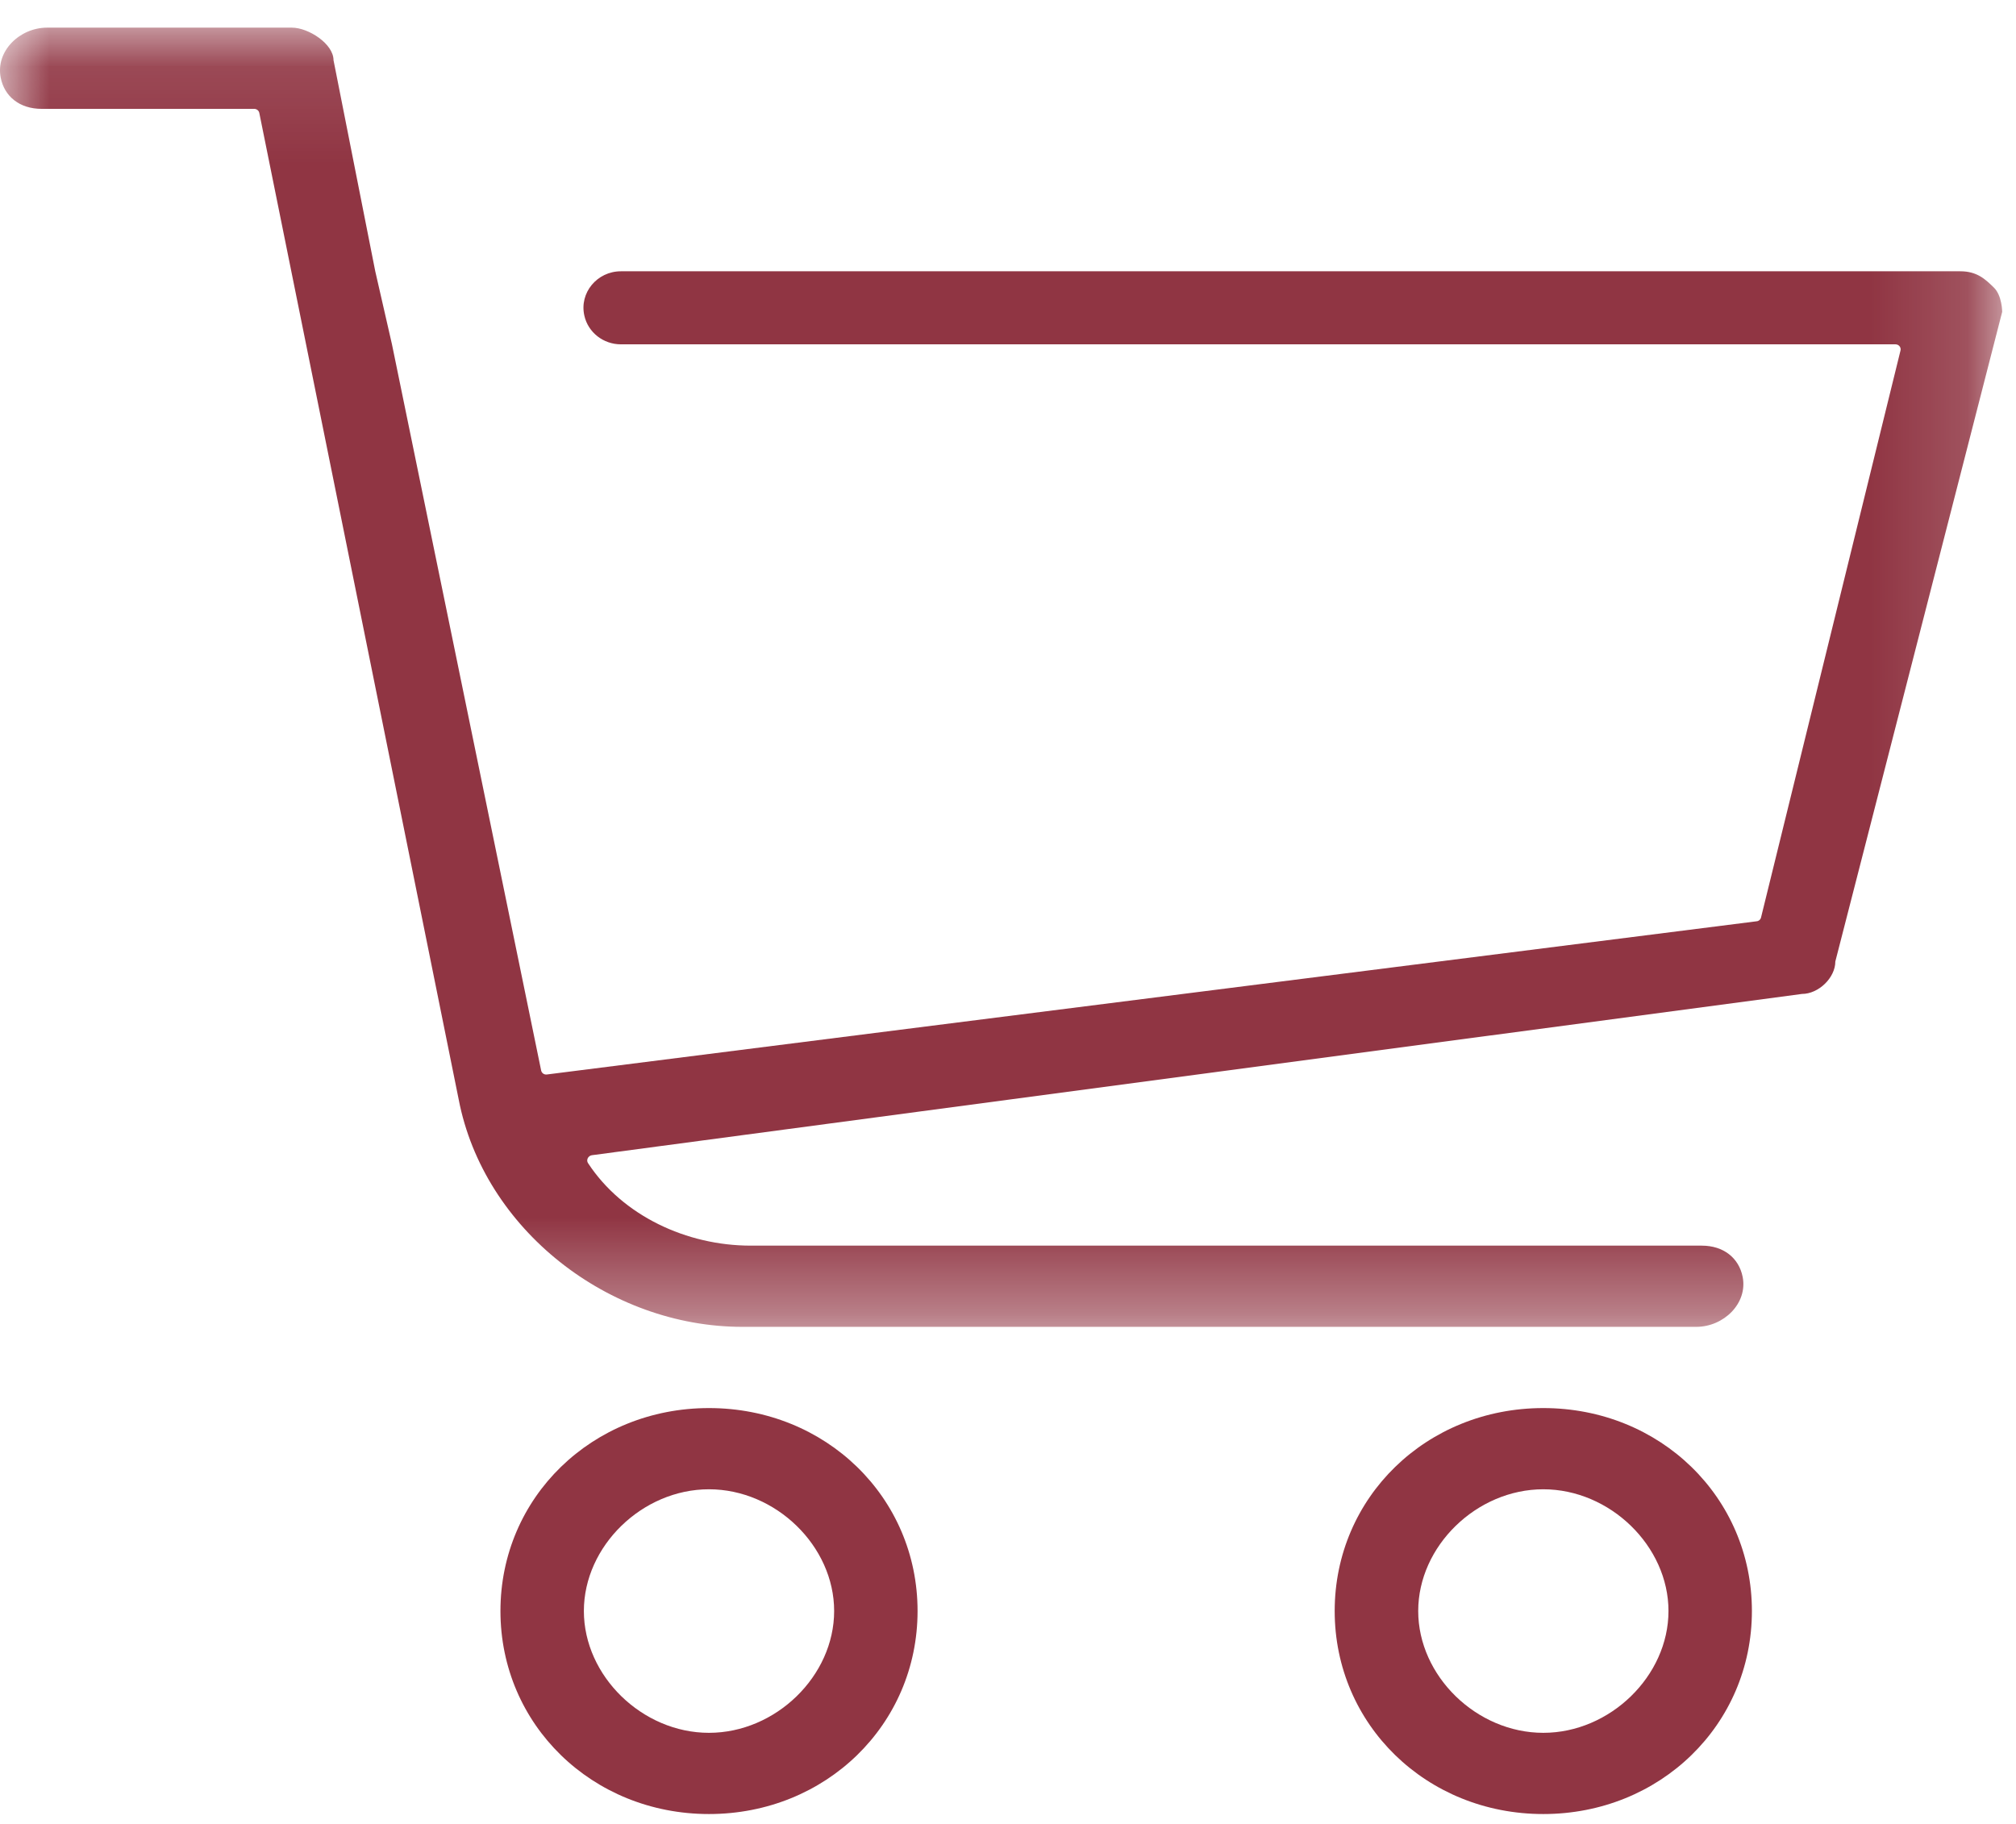 <?xml version="1.0" encoding="UTF-8"?>
<svg width="21px" height="19px" viewBox="0 0 21 19" version="1.1" xmlns="http://www.w3.org/2000/svg" xmlns:xlink="http://www.w3.org/1999/xlink">
    <title>Group 8</title>
    <defs>
        <polygon id="path-1" points="0 0.103 20.856 0.103 20.856 13.637 0 13.637"></polygon>
    </defs>
    <g id="Symbols" stroke="none" stroke-width="1" fill="none" fill-rule="evenodd">
        <g id="NAV" transform="translate(-1325, -77)">
            <g id="Group-8" transform="translate(1325, 77)">
                <g id="Group-3" transform="translate(0, 0.185)">
                    <mask id="mask-2" fill="white">
                        <use xlink:href="#path-1"></use>
                    </mask>
                    <g id="Clip-2"></g>
                    <path d="M3.909,2.641 L3.474,0.441 C3.474,0.272 3.214,0.103 3.04,0.103 L0.491,0.103 C0.205,0.103 -0.046,0.347 0.007,0.622 C0.045,0.821 0.206,0.949 0.433,0.949 L2.648,0.949 C2.674,0.949 2.696,0.967 2.701,0.991 L4.778,11.268 C5.039,12.622 6.342,13.637 7.733,13.637 L17.669,13.637 C17.955,13.637 18.206,13.393 18.153,13.118 C18.114,12.919 17.953,12.791 17.727,12.791 L7.82,12.791 C7.153,12.791 6.485,12.48 6.125,11.931 C6.104,11.899 6.126,11.855 6.165,11.849 L18.77,10.169 C18.944,10.169 19.118,10 19.118,9.831 L20.856,3.064 C20.856,3.064 20.856,2.894 20.769,2.81 C20.682,2.725 20.595,2.641 20.421,2.641 L6.468,2.641 C6.219,2.641 6.033,2.866 6.087,3.103 C6.126,3.278 6.285,3.402 6.468,3.402 L19.745,3.402 C19.78,3.402 19.805,3.434 19.797,3.466 L18.344,9.373 C18.339,9.394 18.321,9.41 18.299,9.412 L5.697,11.008 C5.669,11.012 5.643,10.994 5.637,10.967 L4.083,3.402 L3.909,2.641 Z" id="Fill-1" fill="#903543" mask="url(#mask-2)"></path>
                </g>
                <path d="M7.385,18.051 C6.69,18.051 6.082,17.459 6.082,16.782 C6.082,16.106 6.69,15.514 7.385,15.514 C8.081,15.514 8.689,16.106 8.689,16.782 C8.689,17.459 8.081,18.051 7.385,18.051 M7.385,14.668 C6.169,14.668 5.213,15.598 5.213,16.782 C5.213,17.966 6.169,18.897 7.385,18.897 C8.602,18.897 9.558,17.966 9.558,16.782 C9.558,15.598 8.602,14.668 7.385,14.668" id="Fill-4" fill="#903543"></path>
                <path d="M16.076,18.051 C15.381,18.051 14.773,17.459 14.773,16.782 C14.773,16.106 15.381,15.514 16.076,15.514 C16.771,15.514 17.38,16.106 17.38,16.782 C17.38,17.459 16.771,18.051 16.076,18.051 M16.076,14.668 C14.859,14.668 13.903,15.598 13.903,16.782 C13.903,17.966 14.86,18.897 16.076,18.897 C17.293,18.897 18.249,17.966 18.249,16.782 C18.249,15.598 17.293,14.668 16.076,14.668" id="Fill-6" fill="#903543"></path>
            </g>
        </g>
    </g>
</svg>